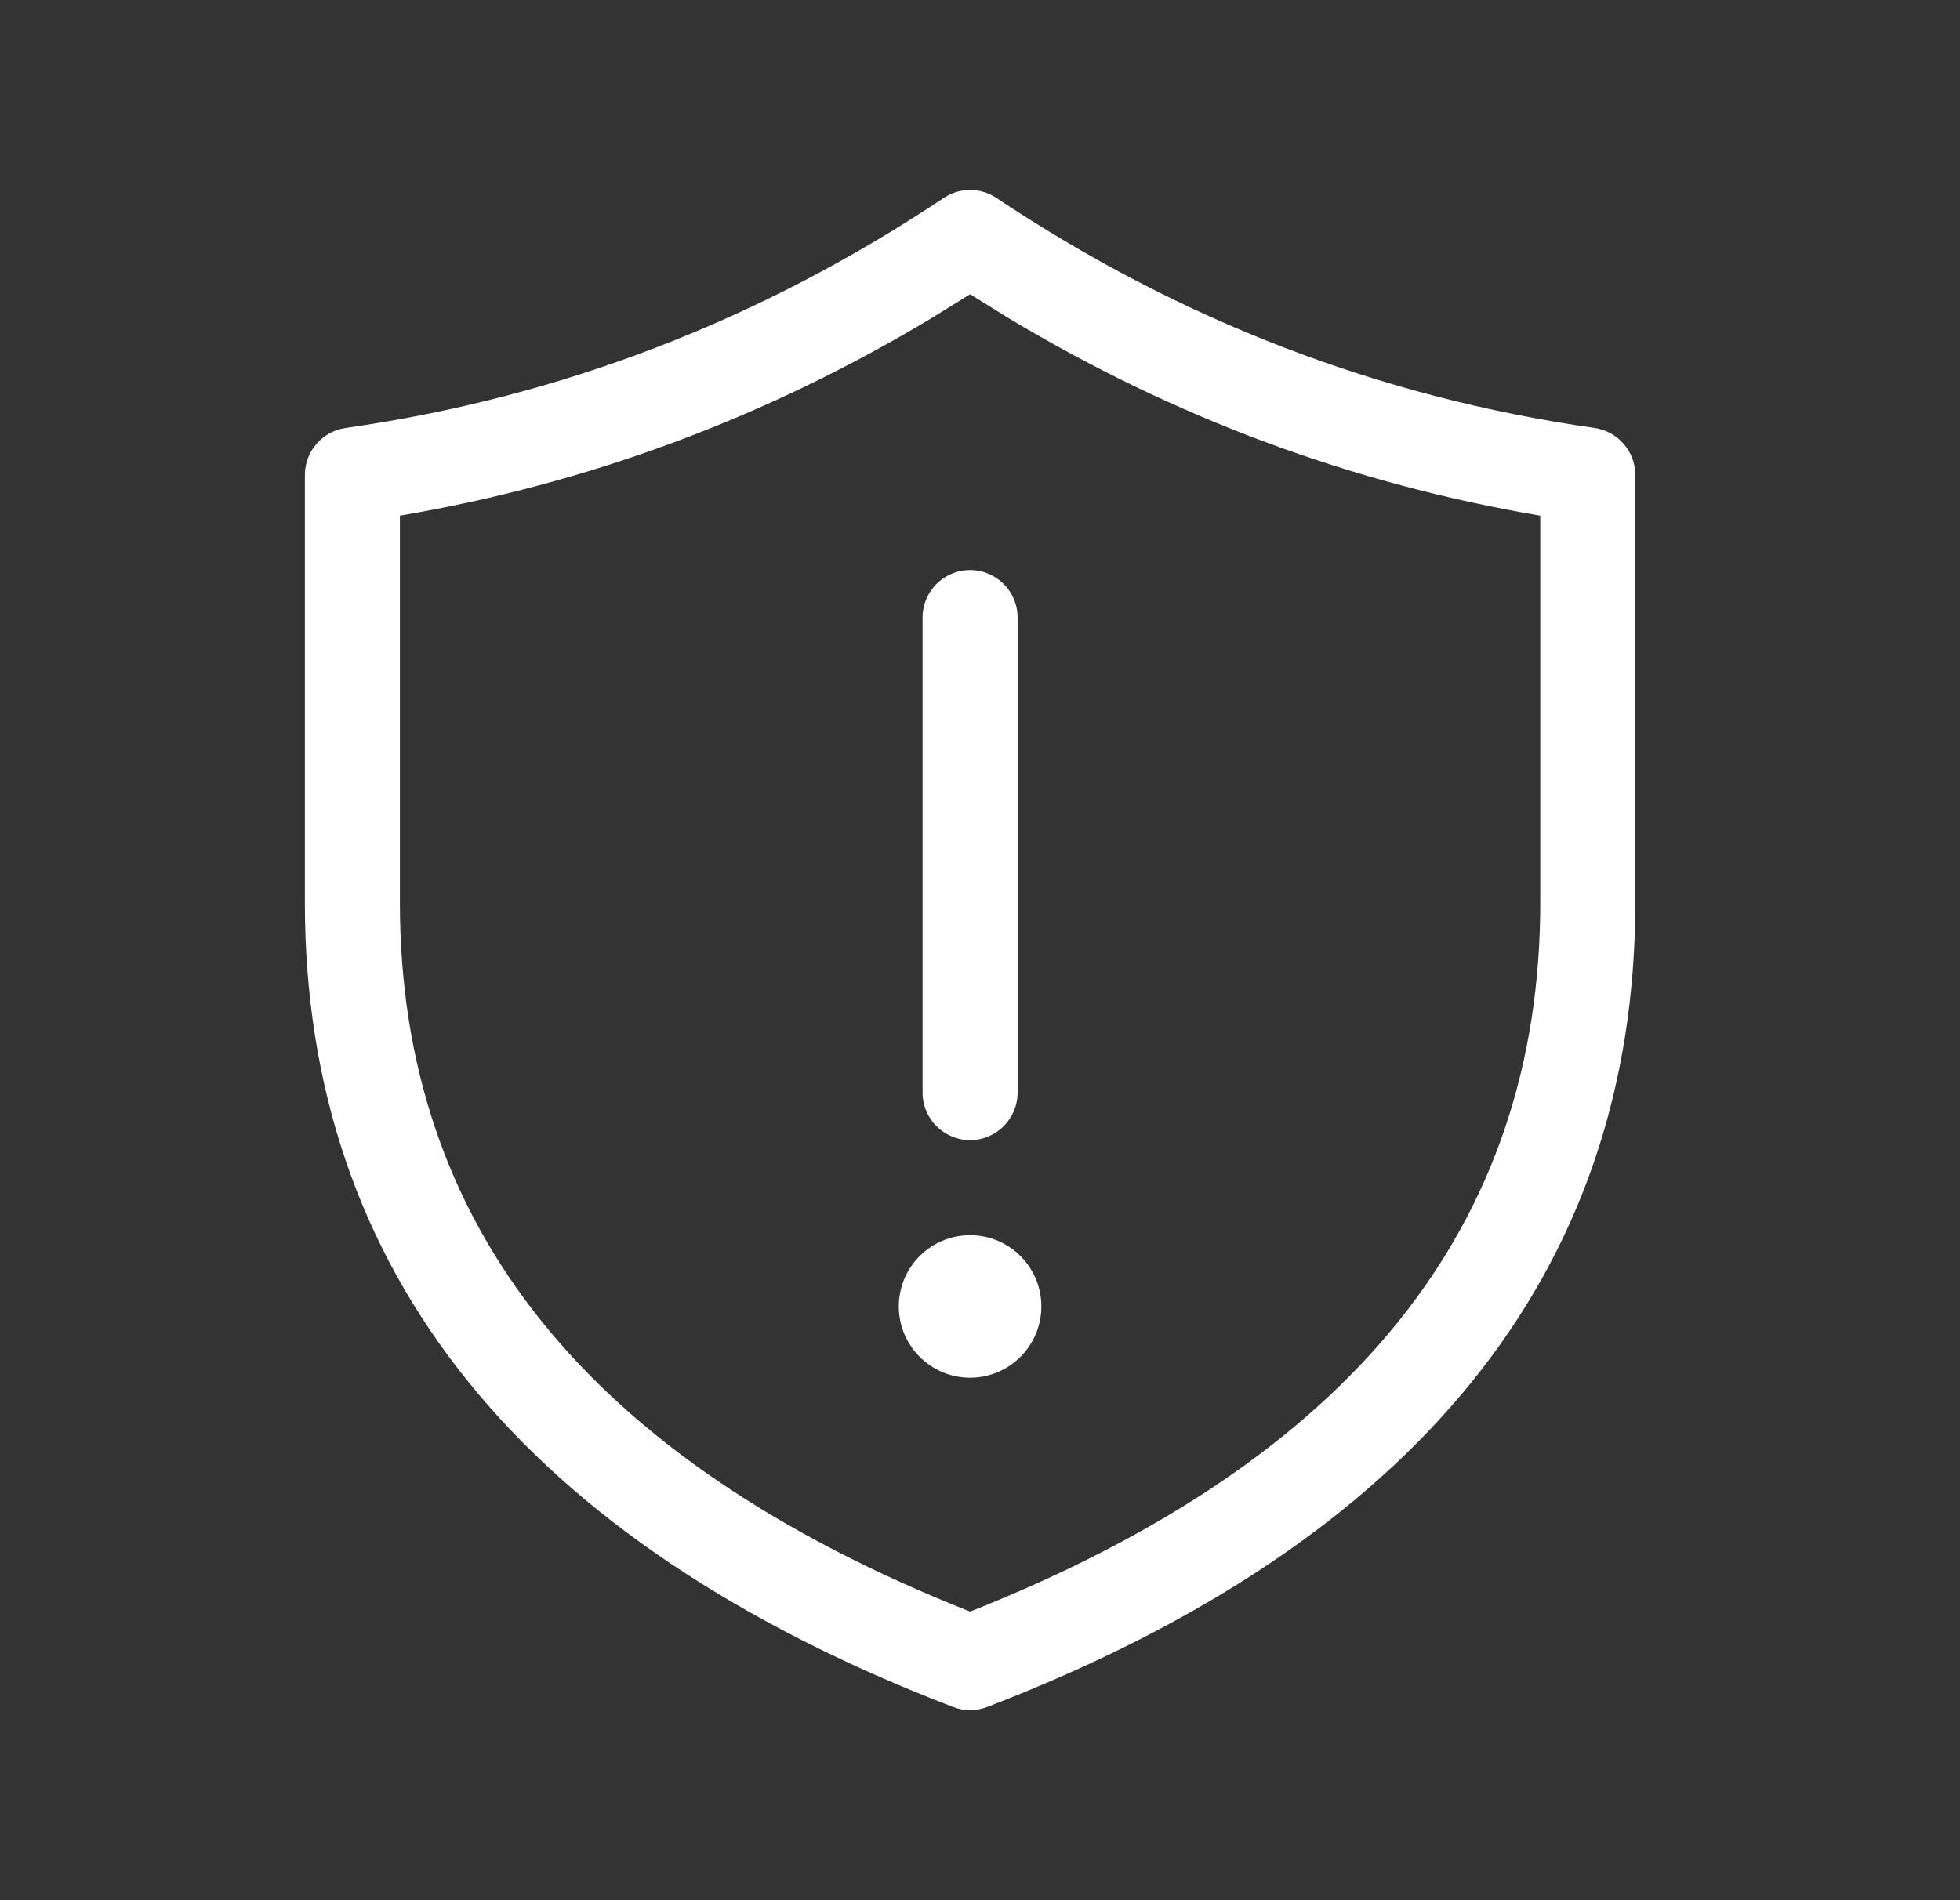 <svg width="33" height="32" viewBox="0 0 33 32" fill="none" xmlns="http://www.w3.org/2000/svg">
<rect x="0" y="0" width="33" height="32" fill="#333333" stroke="none"/>
<path d="M16.333 9.6C16.775 9.6 17.133 9.958 17.133 10.4V18.4C17.133 18.841 16.775 19.2 16.333 19.2C15.891 19.2 15.533 18.841 15.533 18.4V10.4C15.533 9.958 15.891 9.6 16.333 9.6Z" fill="white"/>
<path d="M16.333 23.201C16.995 23.201 17.533 22.663 17.533 22.001C17.533 21.338 16.995 20.801 16.333 20.801C15.67 20.801 15.133 21.338 15.133 22.001C15.133 22.663 15.67 23.201 16.333 23.201Z" fill="white"/>
<path d="M15.889 3.334C16.158 3.154 16.508 3.154 16.777 3.334C19.878 5.401 23.232 6.691 26.846 7.207C27.24 7.264 27.533 7.601 27.533 7.999V15.199C27.533 21.425 23.842 25.968 16.62 28.746C16.435 28.817 16.23 28.817 16.046 28.746C8.824 25.968 5.133 21.425 5.133 15.199V7.999C5.133 7.601 5.426 7.264 5.82 7.207C9.434 6.691 12.788 5.401 15.889 3.334ZM15.691 5.353C12.897 7.033 9.909 8.144 6.733 8.684V15.199C6.733 20.626 9.882 24.581 16.333 27.14C22.784 24.581 25.933 20.626 25.933 15.199V8.684C22.756 8.144 19.768 7.033 16.974 5.353L16.333 4.955L15.691 5.353Z" fill="white"/>
</svg>
